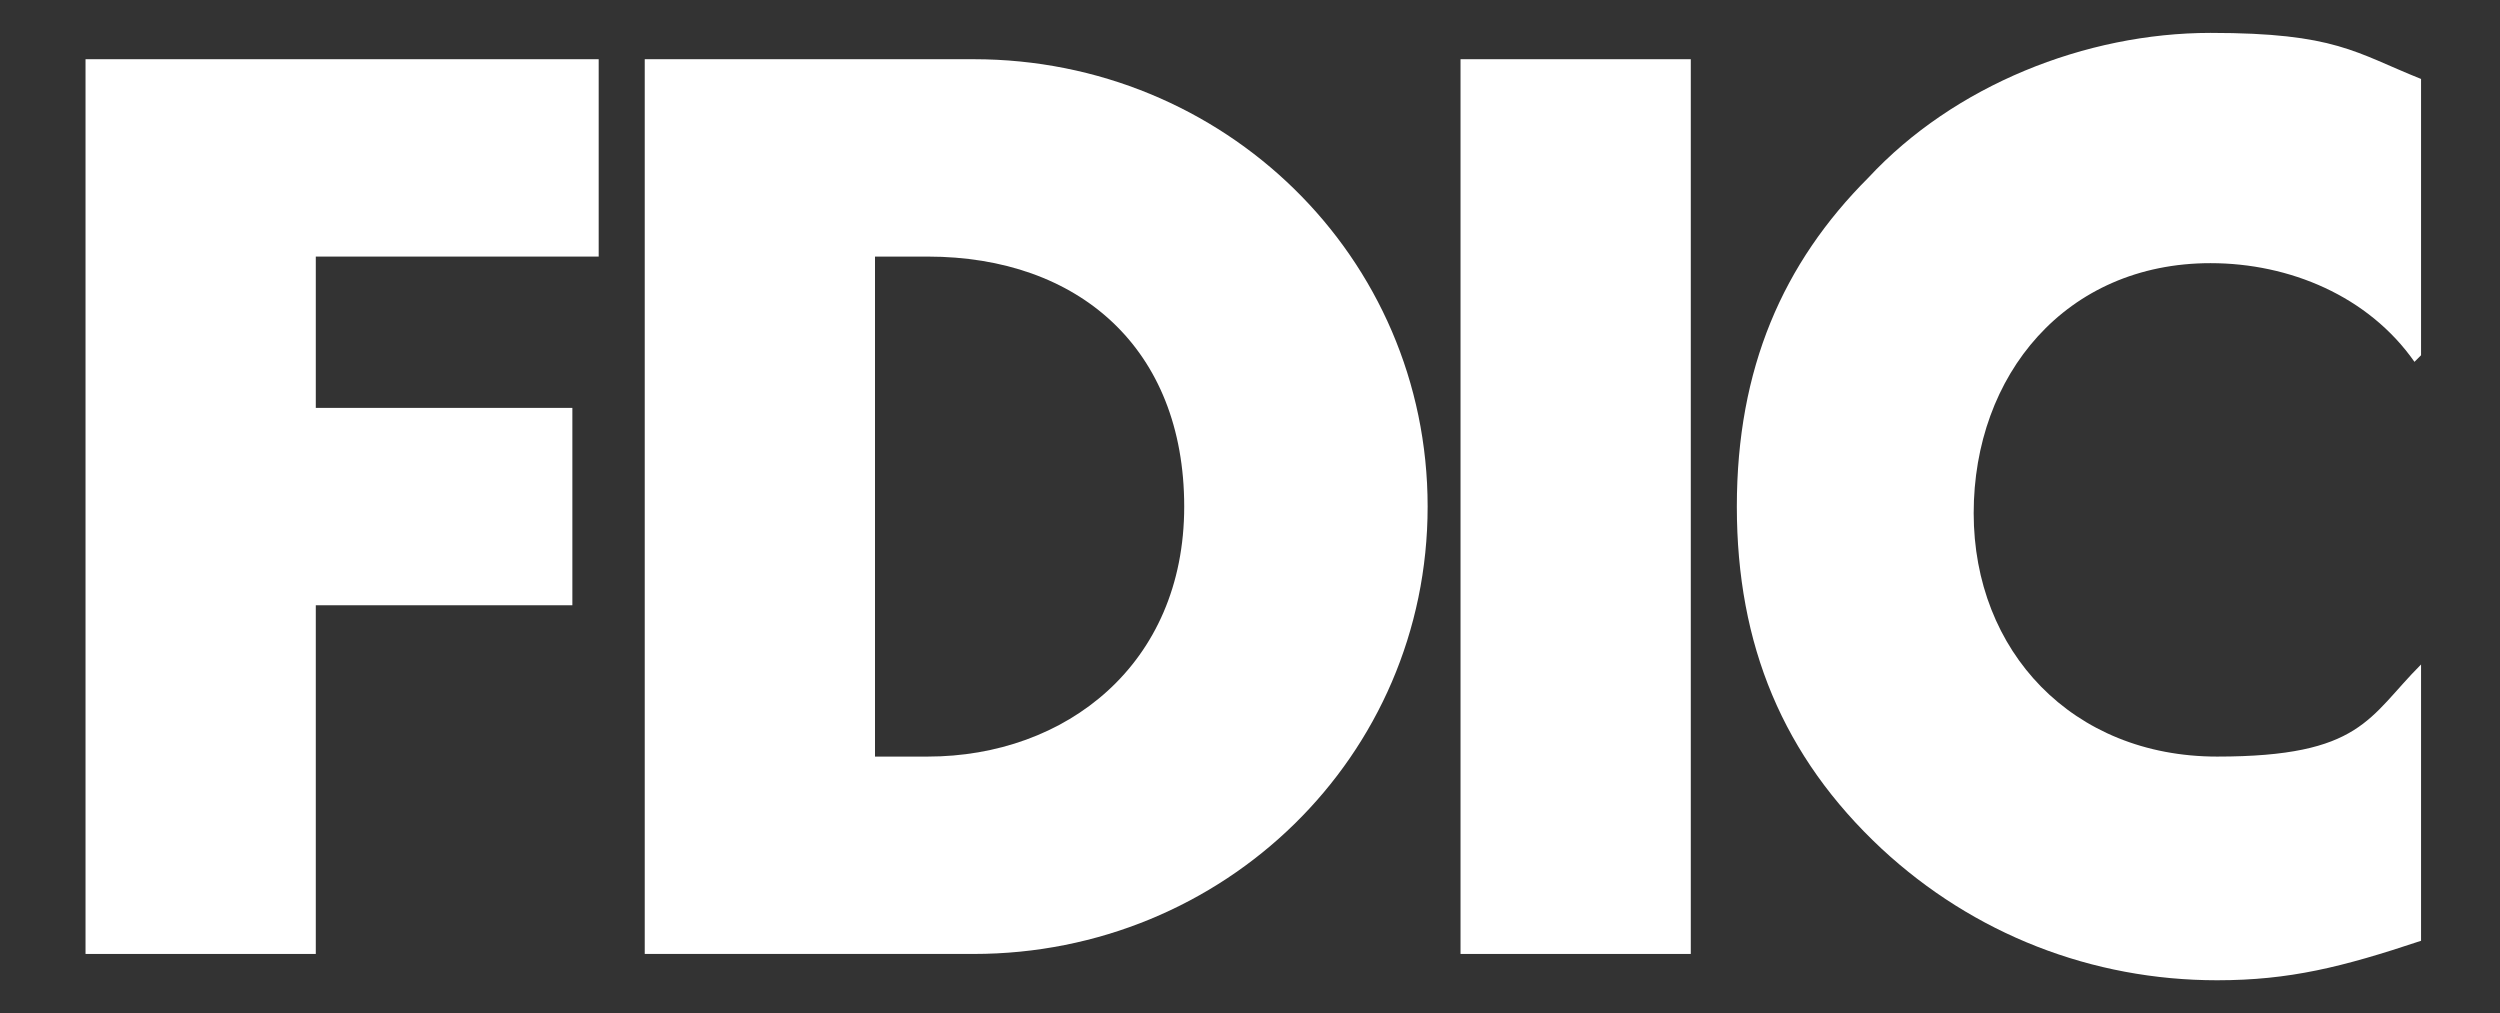 <?xml version="1.0" encoding="UTF-8"?>
<svg xmlns="http://www.w3.org/2000/svg" version="1.1" viewBox="0 0 38 15.4">
  <rect x="0" y="0" width="38" height="15.4" fill="#333333" stroke="none"/>
  <defs>
    <style>
      .cls-1 {
        fill: #fff;
      }
    </style>
  </defs>
  <!-- Generator: Adobe Illustrator 28.7.1, SVG Export Plug-In . SVG Version: 1.2.0 Build 142)  -->
  <g>
    <g id="Layer_1">
      <g>
        <polygon class="cls-1" points="4.8 3.9 4.8 6.2 8.7 6.2 8.7 9.2 4.8 9.2 4.8 14.5 1.3 14.5 1.3 .9 9.1 .9 9.1 3.9 4.8 3.9"/>
        <path class="cls-1" d="M9.8.9v13.6h3.5v-3s0-7.6,0-7.6h.8c2.3,0,3.9,1.4,3.9,3.8s-1.8,3.8-3.9,3.8h-.8v3s1.5,0,1.5,0c3.8,0,6.9-3,6.9-6.8S18.6.9,14.8.9h-5,0Z"/>
        <rect class="cls-1" x="22.2" y=".9" width="3.5" height="13.6"/>
        <path class="cls-1" d="M36.7,5.5c-.7-1-1.9-1.5-3.1-1.5-2.2,0-3.6,1.7-3.6,3.8s1.5,3.7,3.7,3.7,2.3-.6,3.1-1.4v4.2c-1.2.4-2,.6-3.1.6-1.9,0-3.7-.7-5.1-2-1.5-1.4-2.2-3.1-2.2-5.2s.7-3.7,2-5c1.3-1.4,3.3-2.2,5.2-2.2s2.2.3,3.2.7v4.2h0Z"/>
      </g>
    </g>
  </g>
</svg>